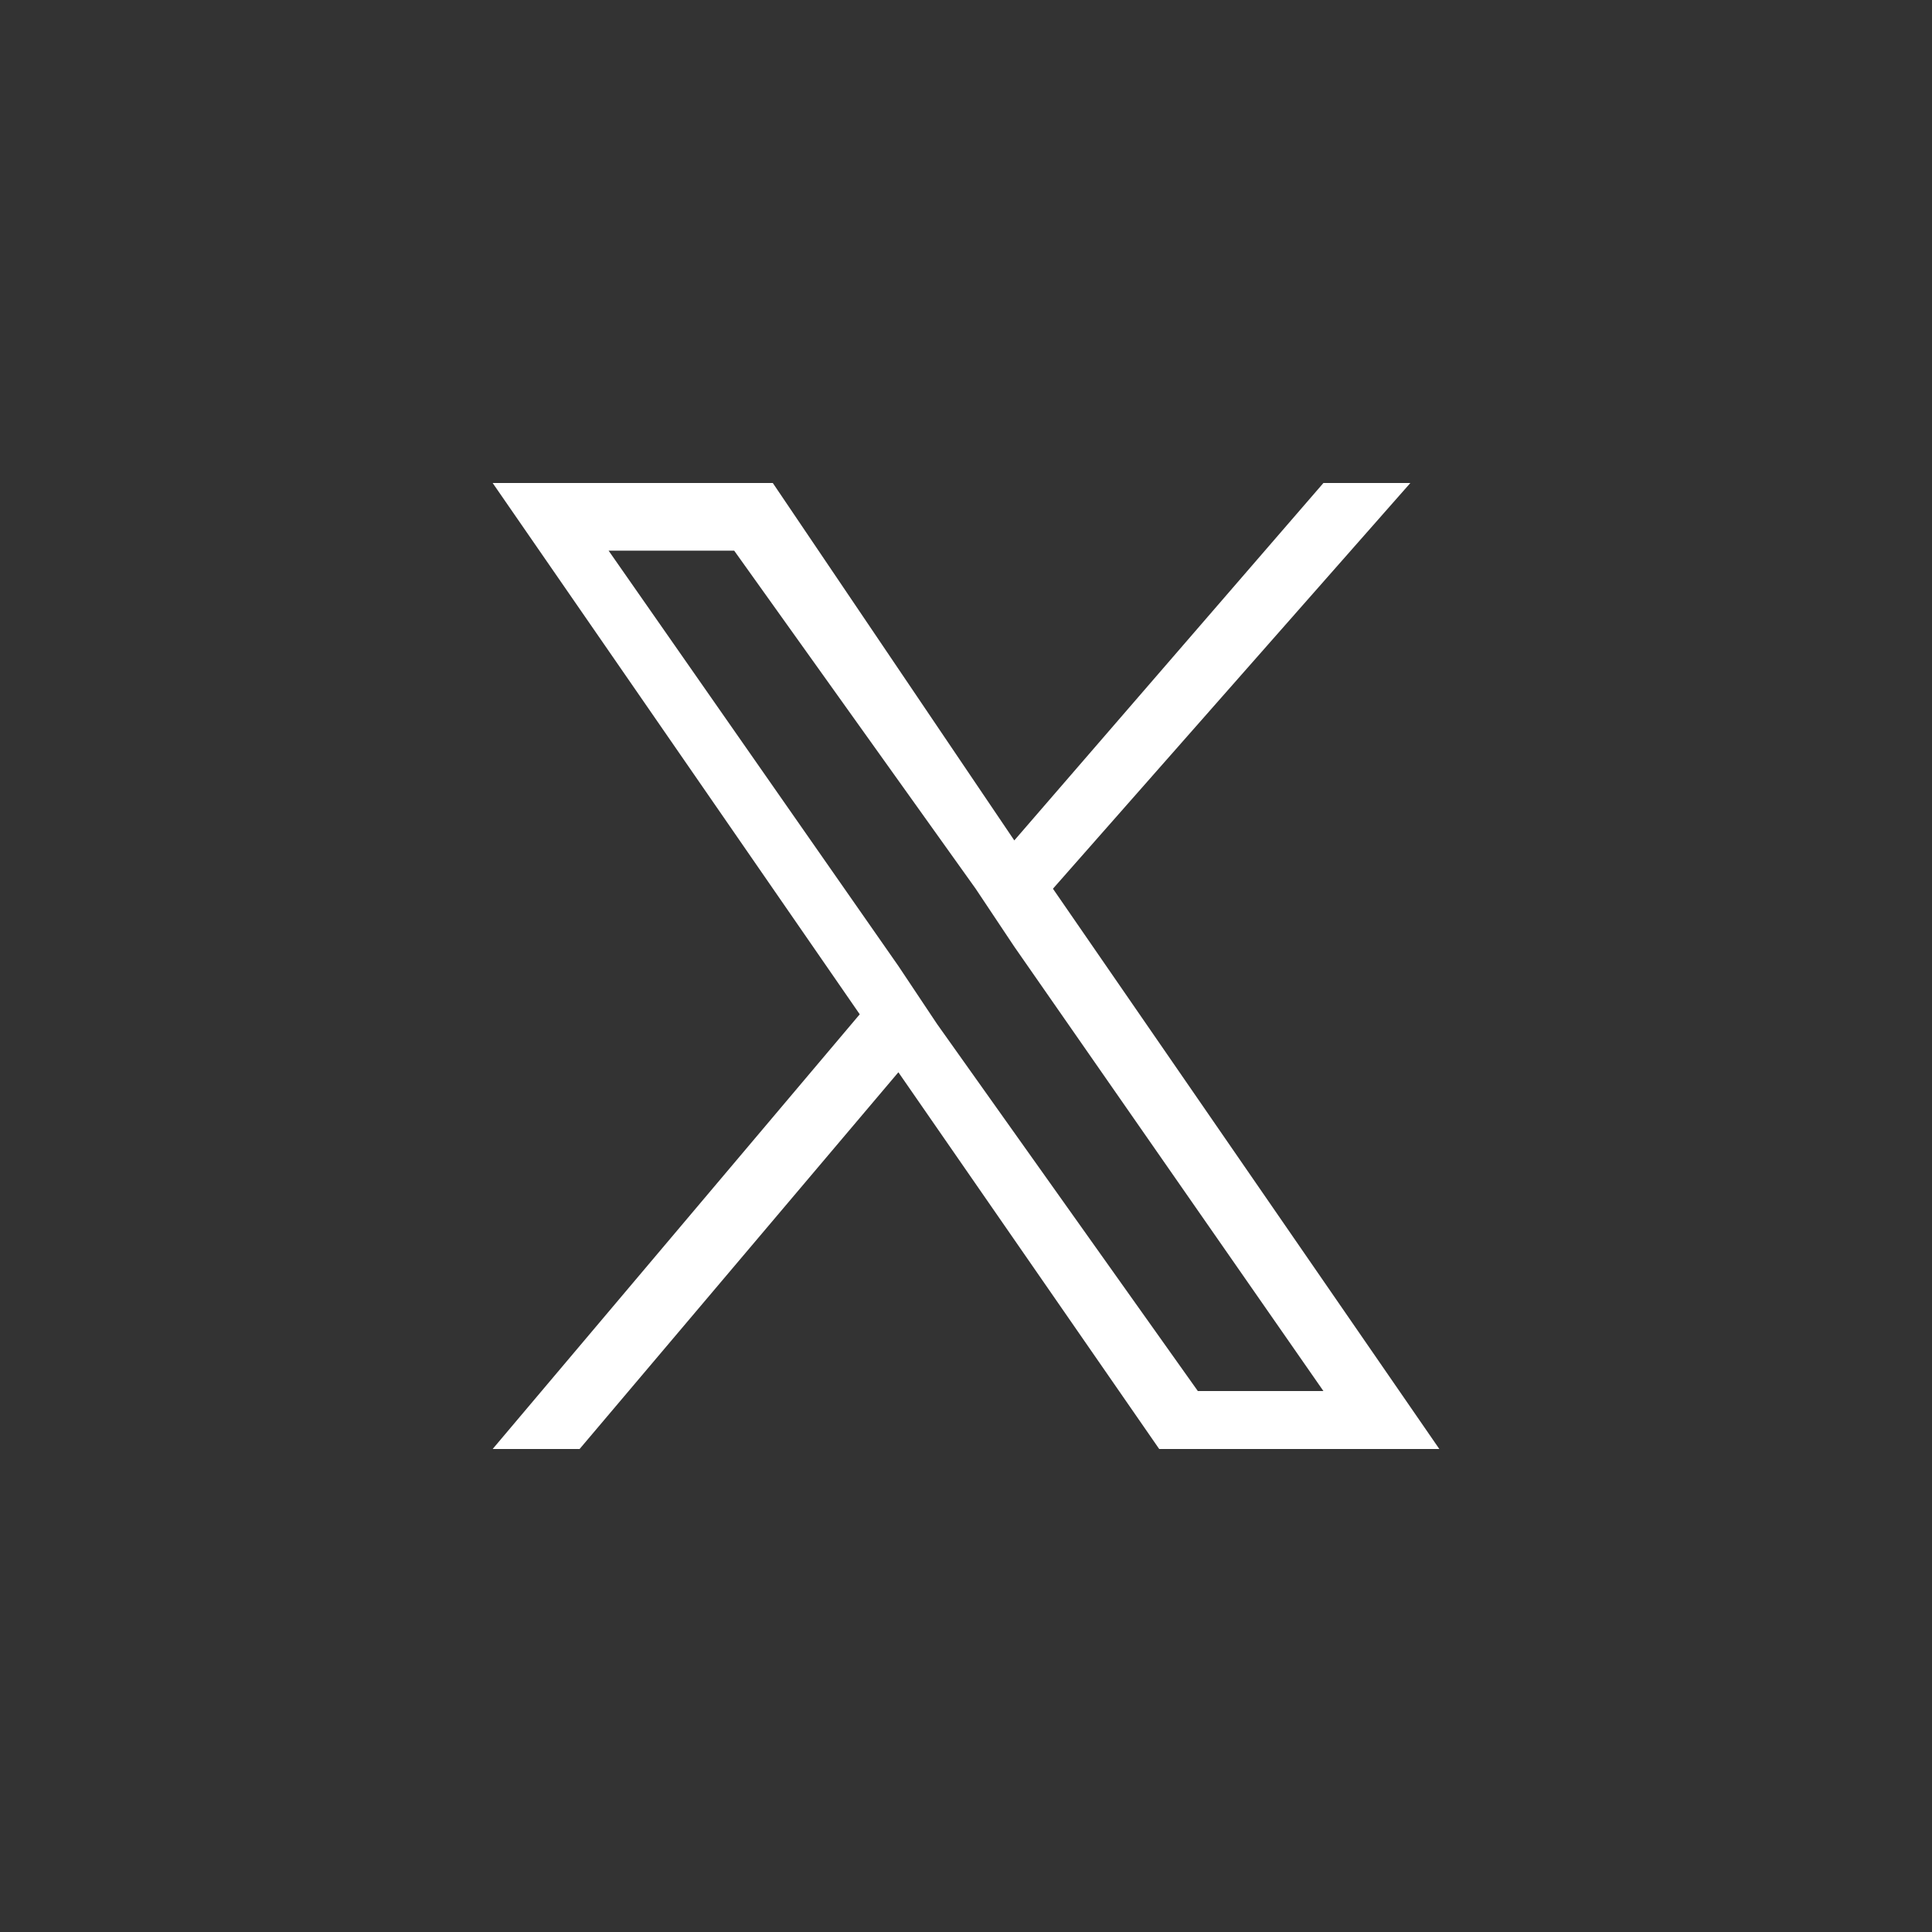 <?xml version="1.0" encoding="utf-8"?>
<!-- Generator: Adobe Illustrator 28.0.0, SVG Export Plug-In . SVG Version: 6.00 Build 0)  -->
<svg version="1.1" id="Layer_1" xmlns="http://www.w3.org/2000/svg" xmlns:xlink="http://www.w3.org/1999/xlink" x="0px" y="0px"
	 viewBox="0 0 20 20" style="enable-background:new 0 0 20 20;" xml:space="preserve">
<rect x="0" y="0" width="20" height="20" fill="#333333" stroke="none"/>
<style type="text/css">
	.st0{fill:#FFFFFF;}
</style>
<path class="st0" d="M10.9,9.2L14.6,5h-0.9l-3.2,3.7L8,5H5.1l3.8,5.5L5.1,15H6l3.3-3.9L12,15h2.9L10.9,9.2L10.9,9.2z M9.7,10.6
	l-0.4-0.6L6.3,5.7h1.3l2.5,3.5l0.4,0.6l3.2,4.6h-1.3L9.7,10.6L9.7,10.6z"/>
</svg>
